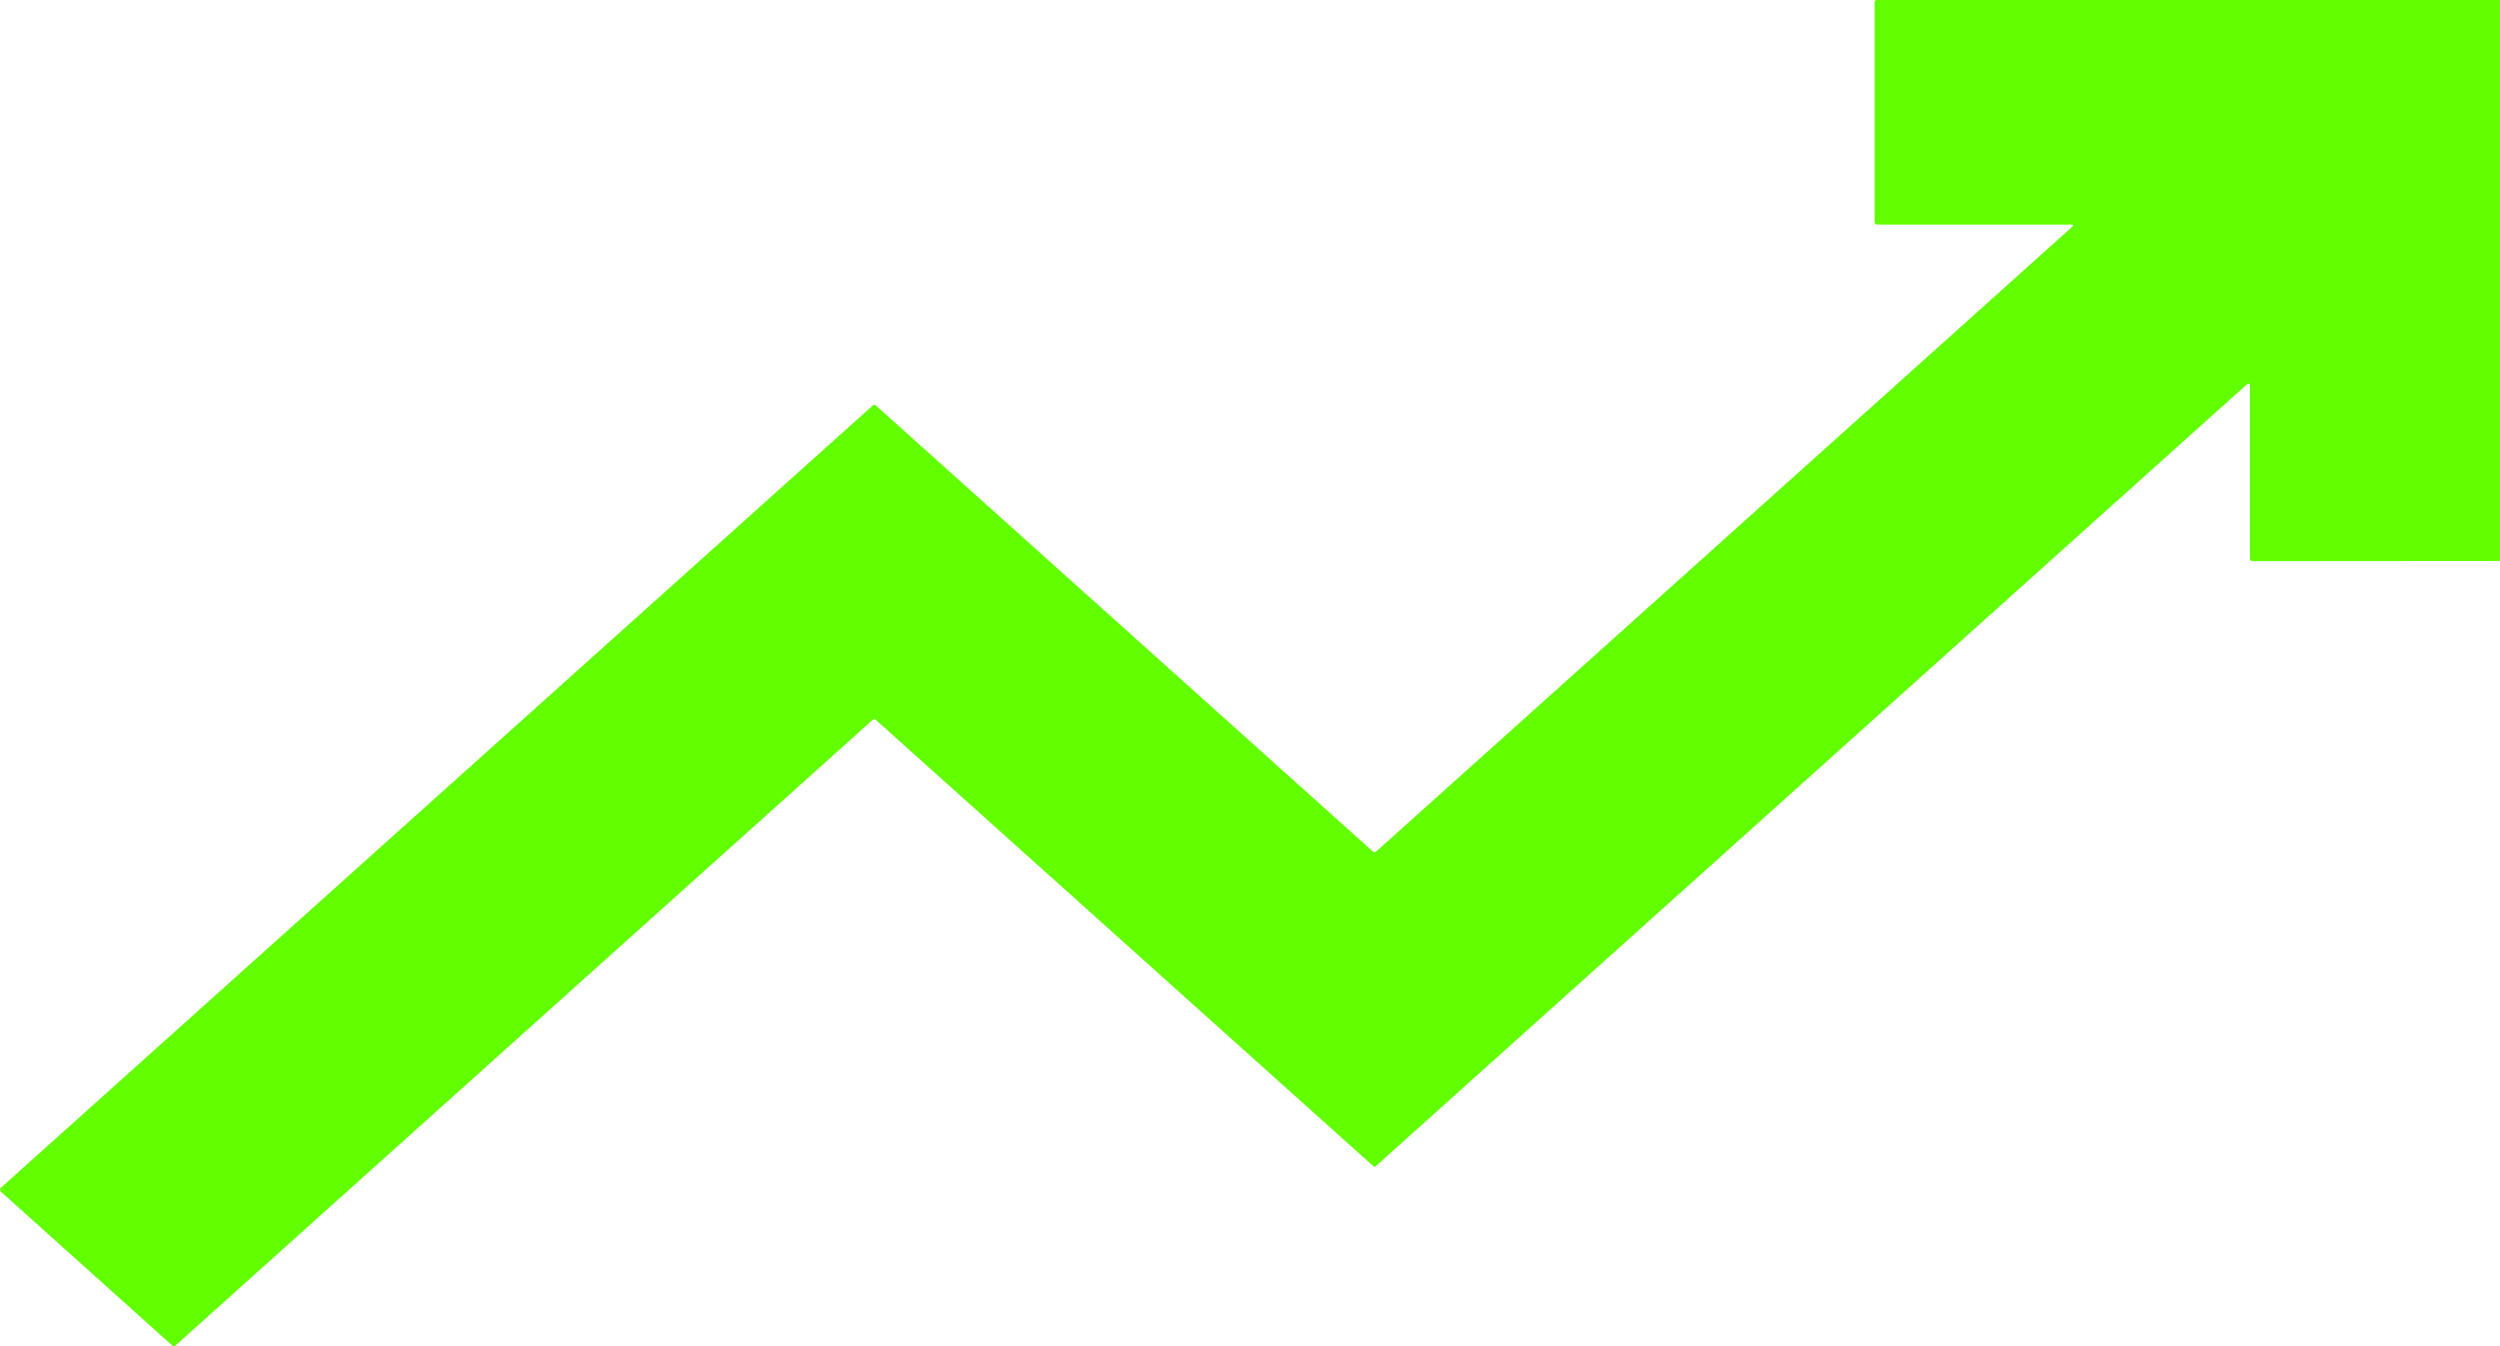 <svg width="13" height="7" viewBox="0 0 13 7" fill="none" xmlns="http://www.w3.org/2000/svg">
<path d="M13 0V2.917L11.714 2.918C11.704 2.918 11.7 2.913 11.7 2.904V2.01C11.7 1.993 11.693 1.991 11.68 2.002L7.154 6.064C7.152 6.066 7.15 6.067 7.148 6.067C7.145 6.067 7.143 6.066 7.141 6.064L4.554 3.743C4.553 3.742 4.552 3.741 4.551 3.741C4.549 3.74 4.548 3.74 4.546 3.74C4.545 3.74 4.543 3.74 4.542 3.741C4.541 3.741 4.539 3.742 4.538 3.743L0.912 6.997C0.911 6.998 0.91 6.999 0.908 6.999C0.907 7 0.906 7 0.904 7C0.903 7 0.901 7 0.9 6.999C0.899 6.999 0.897 6.998 0.896 6.997L0.006 6.198C-0.002 6.191 -0.002 6.183 0.006 6.175L4.539 2.108C4.541 2.106 4.543 2.105 4.546 2.105C4.549 2.105 4.552 2.106 4.554 2.108L7.139 4.428C7.141 4.43 7.144 4.431 7.147 4.431C7.151 4.431 7.154 4.43 7.156 4.428L10.777 1.178C10.778 1.177 10.779 1.176 10.779 1.175C10.779 1.174 10.779 1.172 10.779 1.171C10.778 1.17 10.777 1.169 10.776 1.168C10.775 1.168 10.774 1.167 10.772 1.168H9.762C9.759 1.168 9.755 1.166 9.752 1.164C9.75 1.161 9.748 1.158 9.748 1.155V0.009C9.748 0.008 9.749 0.007 9.749 0.006C9.75 0.005 9.75 0.004 9.751 0.003C9.752 0.002 9.754 0.001 9.755 0.001C9.756 0 9.757 0 9.759 0H13Z" fill="#61FF00"/>
</svg>

